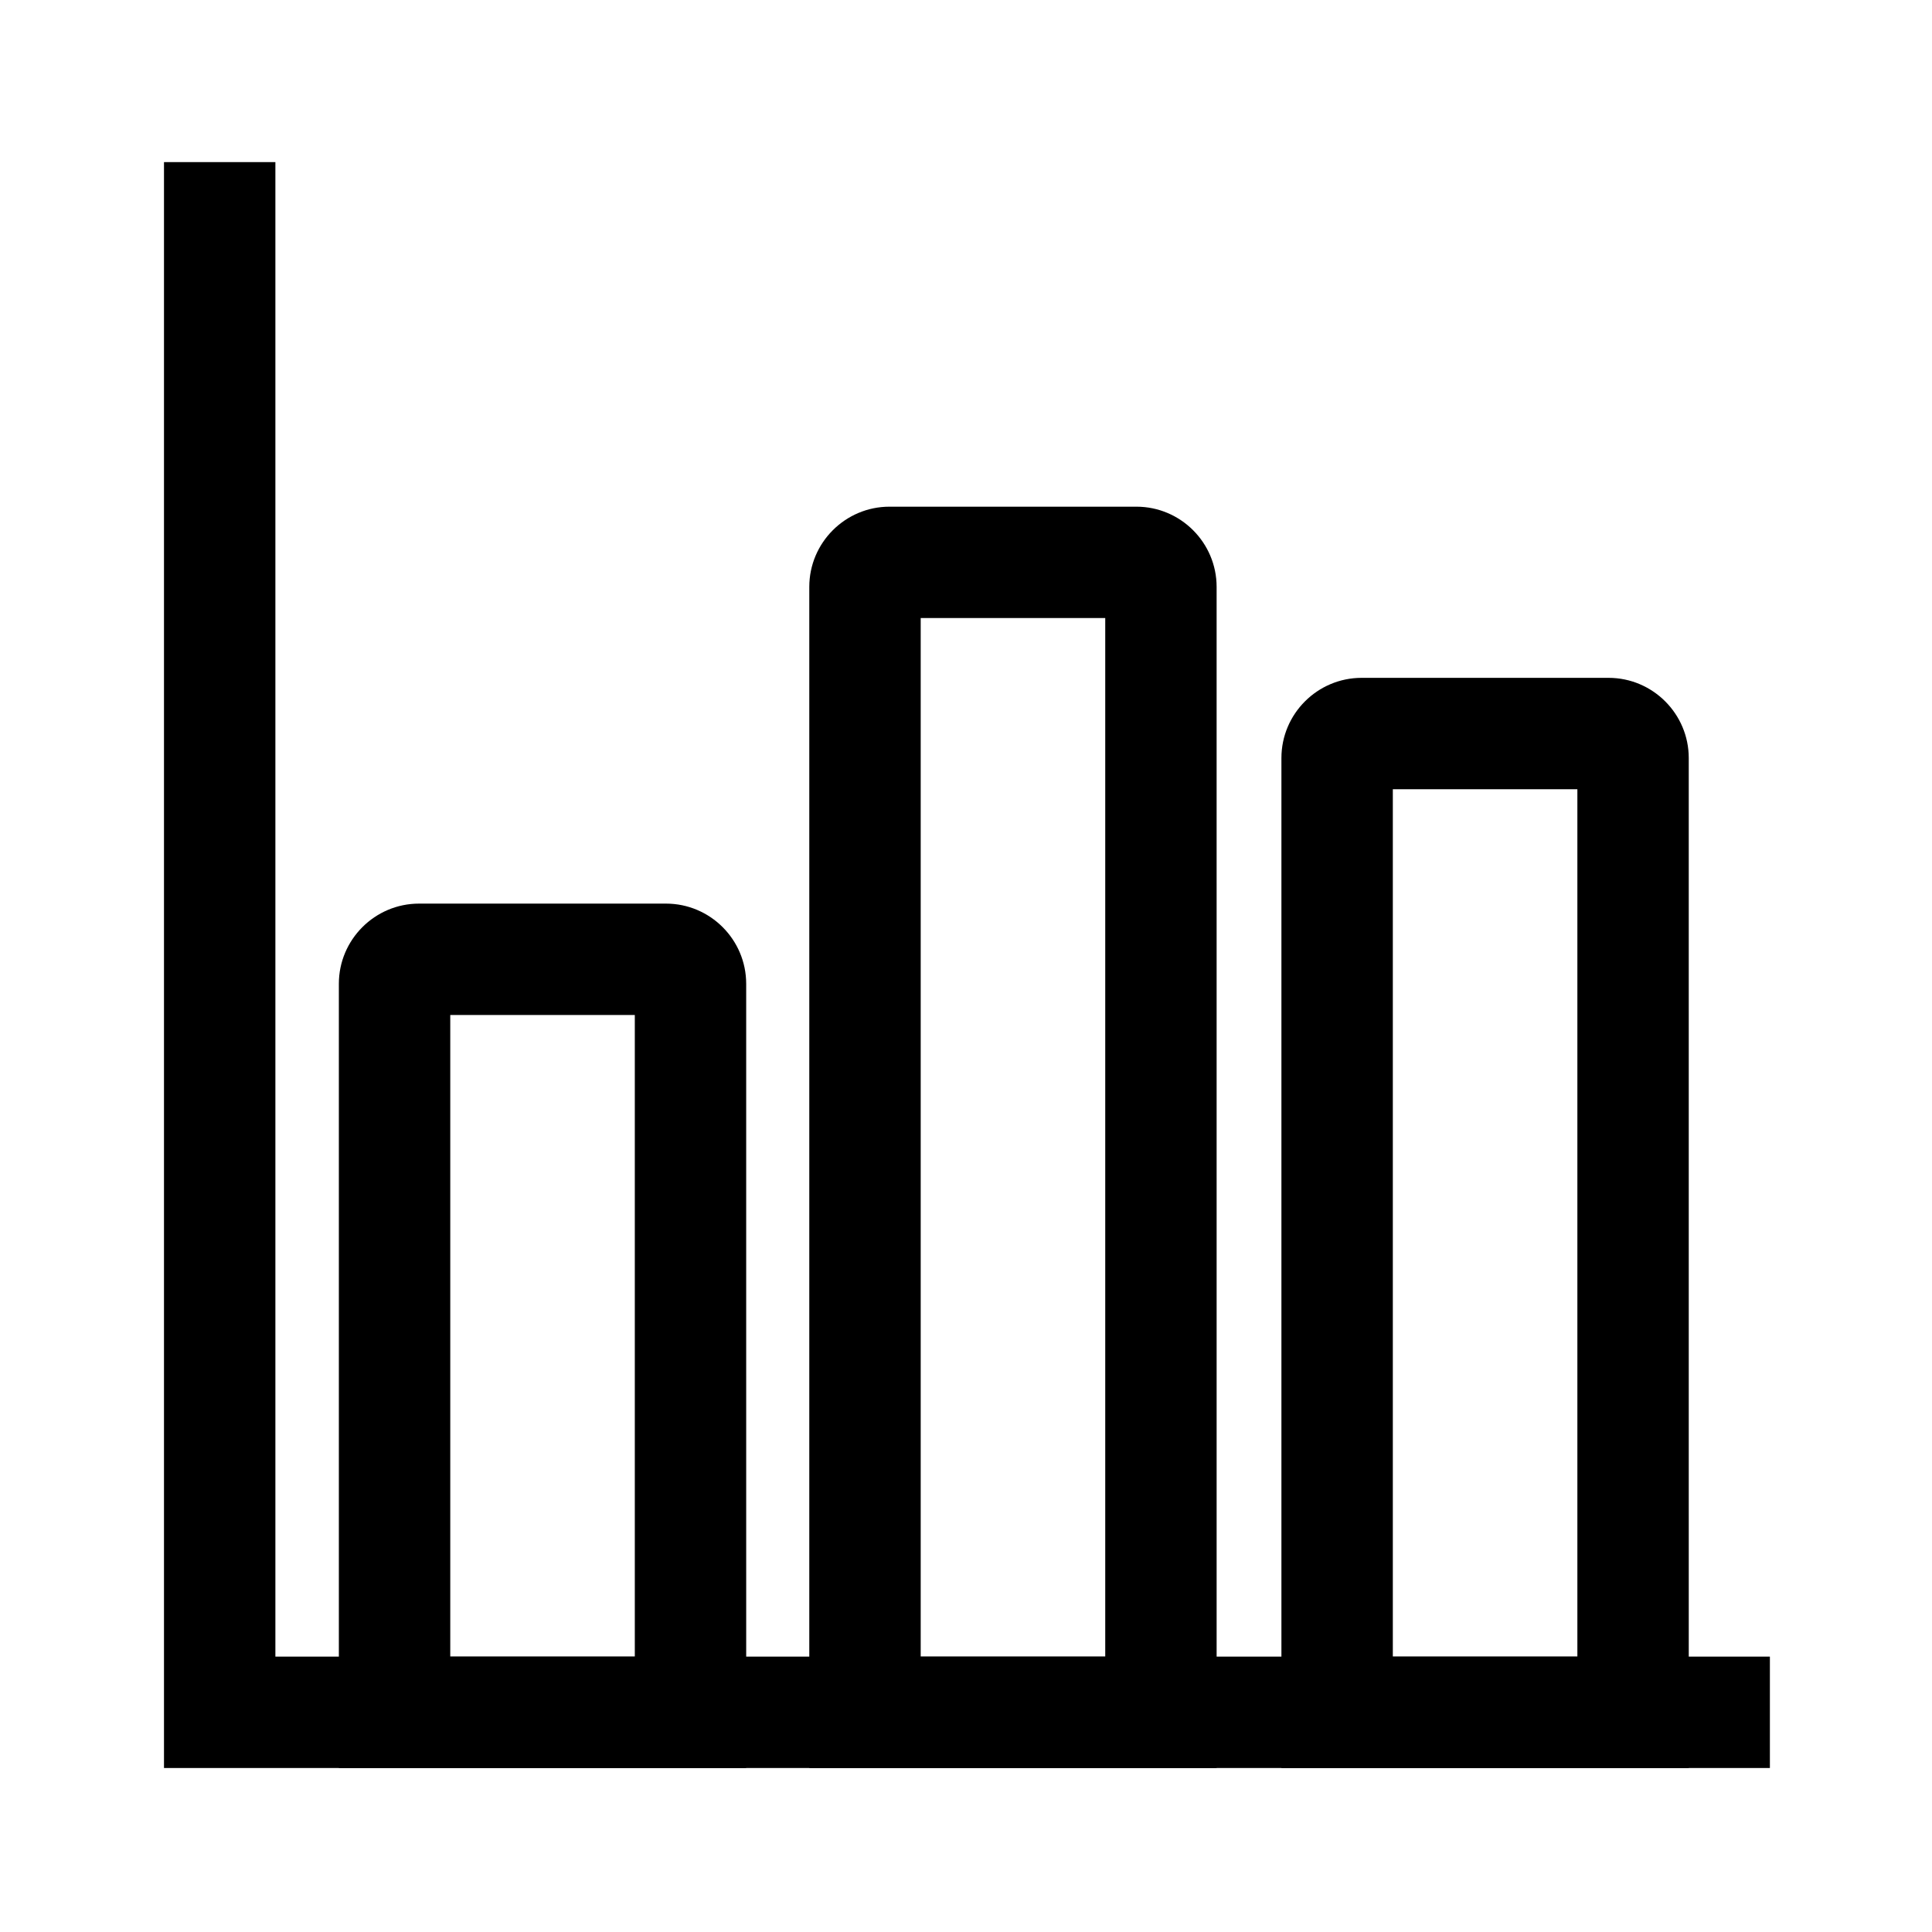 <?xml version="1.0" encoding="UTF-8"?>
<!-- Uploaded to: ICON Repo, www.iconrepo.com, Generator: ICON Repo Mixer Tools -->
<svg fill="#000000" width="800px" height="800px" version="1.1" viewBox="144 144 512 512" xmlns="http://www.w3.org/2000/svg">
 <g>
  <path d="m613.04 612.54h-425.58v-425.58h29.52v396.06h396.06z"/>
  <path d="m341.75 612.54h-107.95v-207.82c0-11.711 9.543-21.254 21.254-21.254h65.438c11.711 0 21.254 9.543 21.254 21.254zm-78.426-29.52h48.906v-170.04h-48.906z"/>
  <path d="m466.42 612.54h-107.95v-313.01c0-11.711 9.543-21.254 21.254-21.254h65.438c11.711 0 21.254 9.543 21.254 21.254zm-78.426-29.52h48.906v-275.23h-48.906z"/>
  <path d="m591.54 612.54h-107.95v-267.65c0-11.711 9.543-21.254 21.254-21.254h65.438c11.711 0 21.254 9.543 21.254 21.254zm-78.426-29.52h48.906v-229.86h-48.906z"/>
 </g>
</svg>